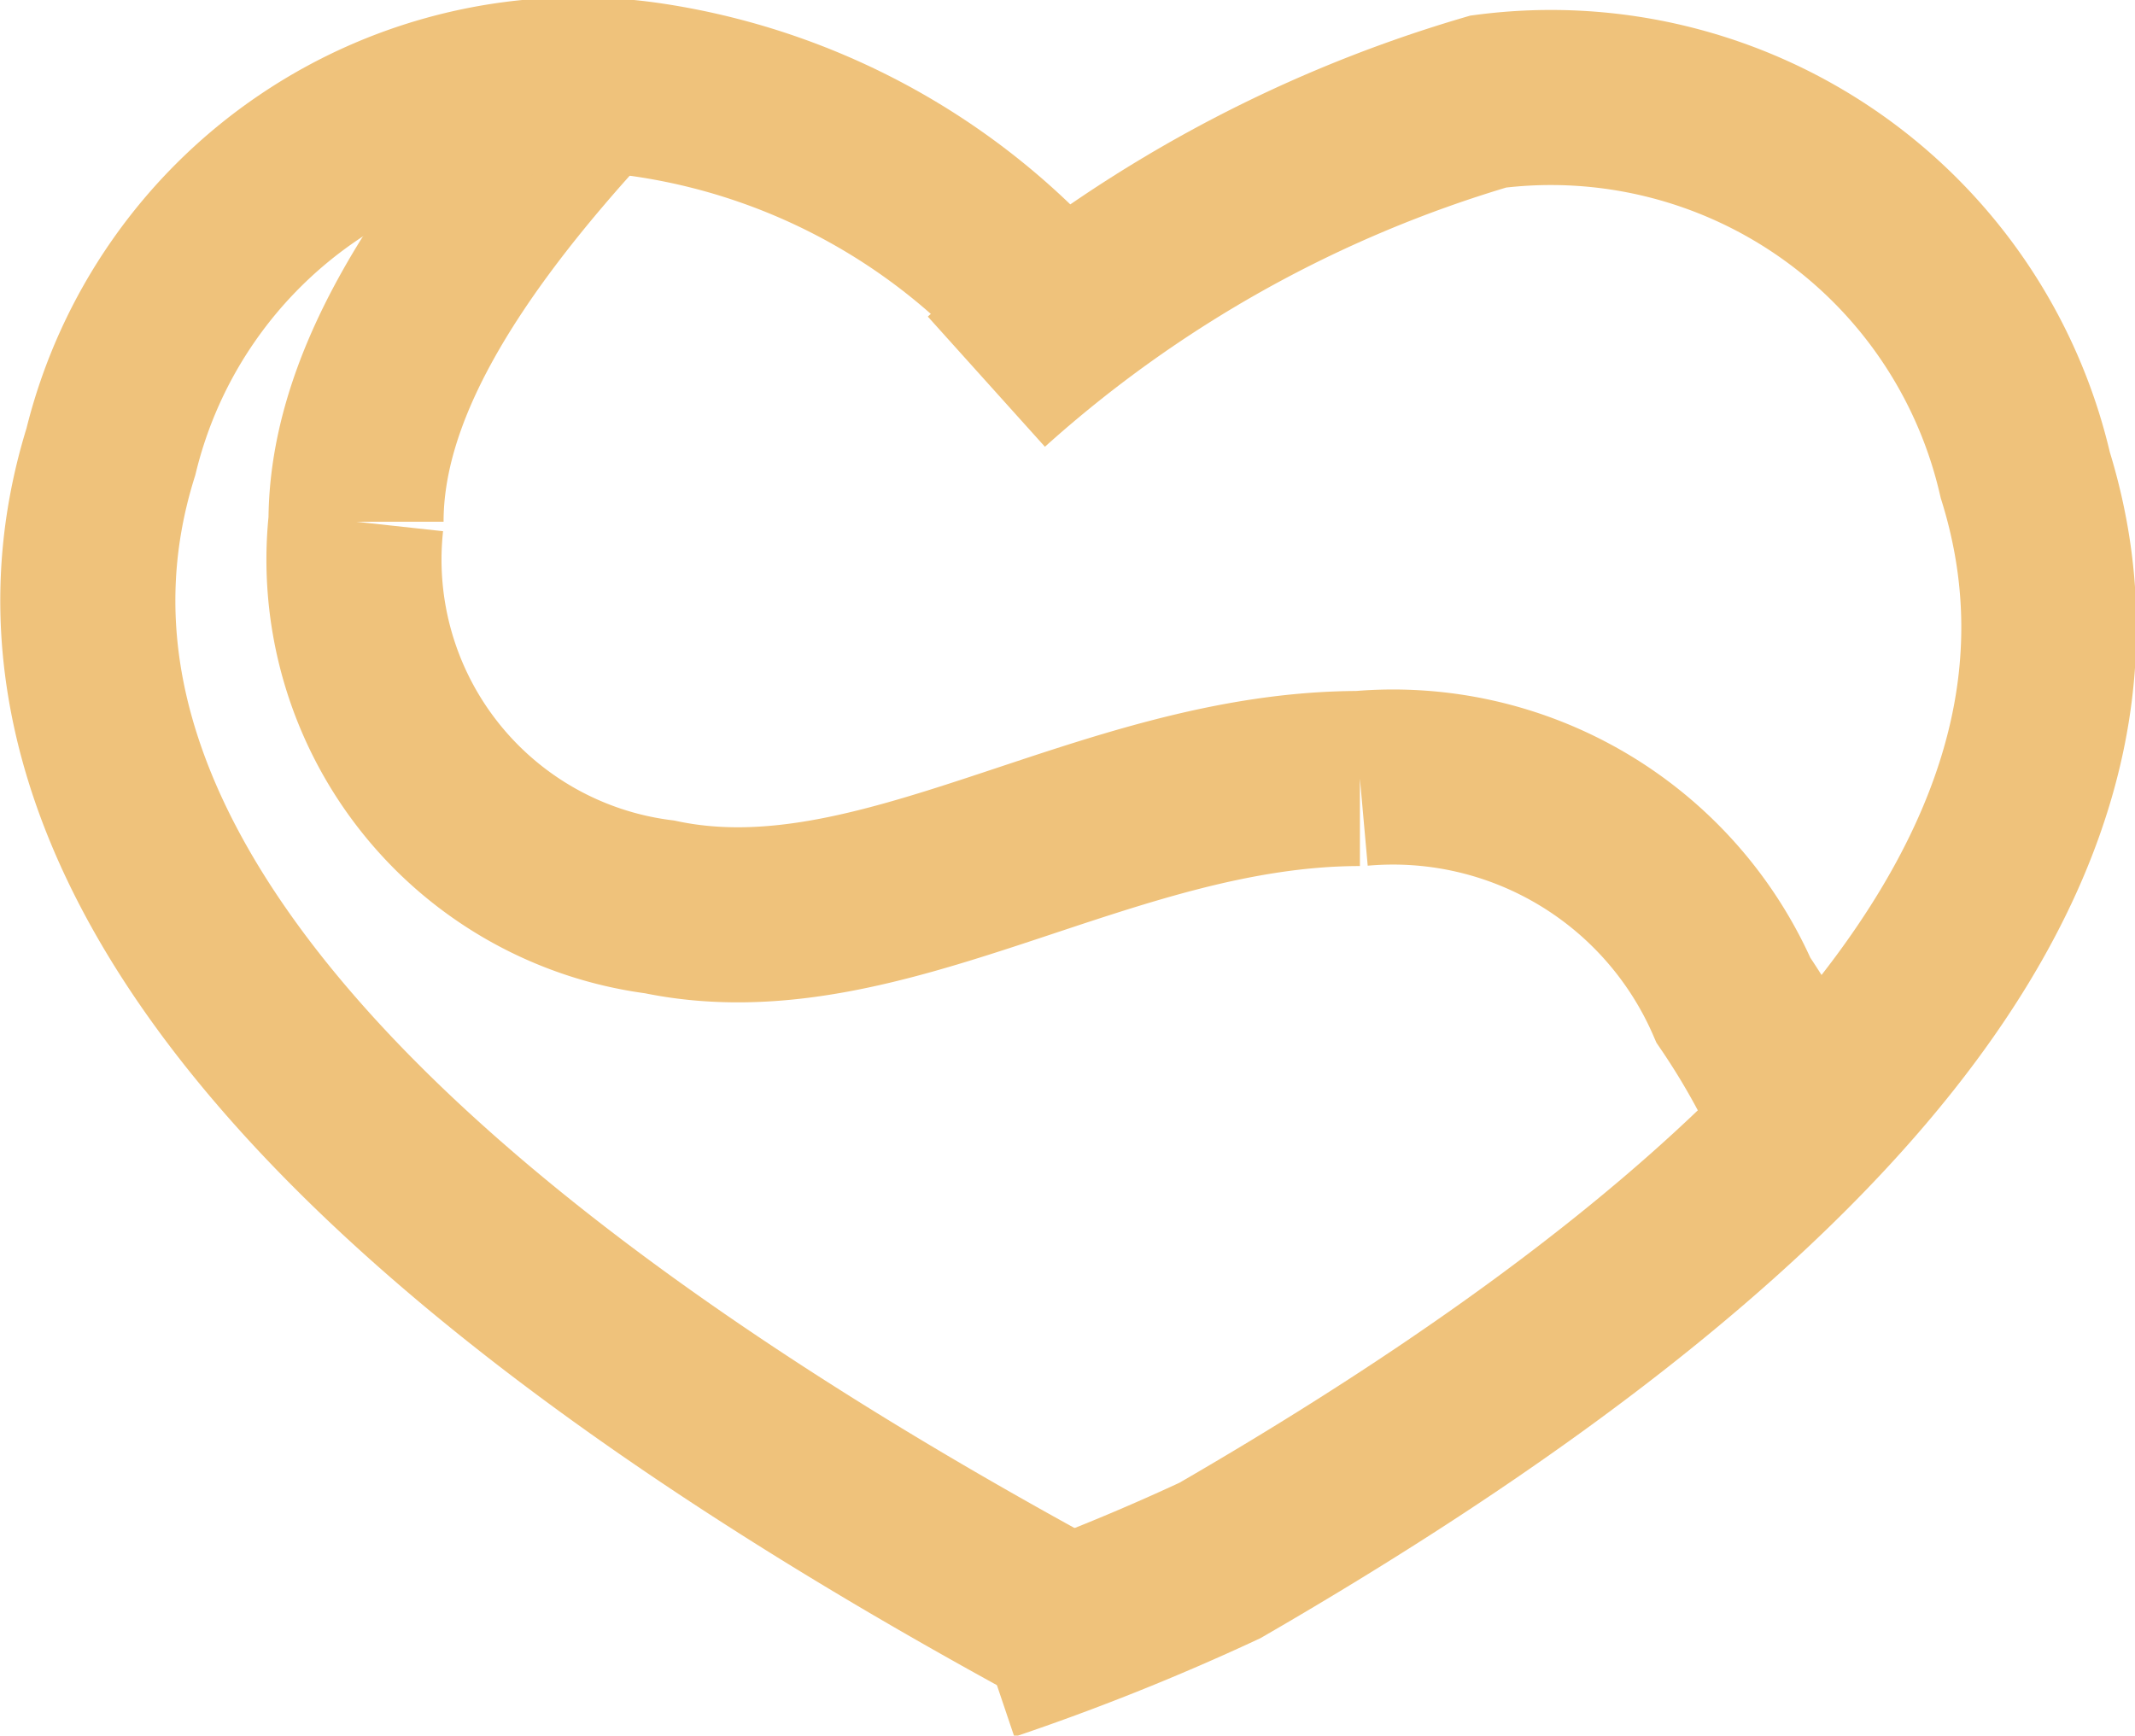 <svg id="Layer_1" data-name="Layer 1" xmlns="http://www.w3.org/2000/svg" viewBox="0 0 18.29 14.87"><defs><style>.cls-1{fill:none;stroke:#efc27b;stroke-width:1.5px;}</style></defs><g id="Buy-Page"><g id="Buy-Page-M-v19"><g id="Product-Details"><g id="Babylist"><g id="Heart"><path id="Path-4" class="cls-1" d="M5.3,1c-1.3,1.4-2,2.6-2,3.7A3,3,0,0,0,5.9,8c1.9.4,3.8-1.1,6-1.1a3.18,3.18,0,0,1,3.2,1.9,6.4,6.4,0,0,1,.6,1.1" transform="translate(-0.25 -0.23)"/><path id="Path-3" class="cls-1" d="M8.7,3.5A11.11,11.11,0,0,1,13,1.1a4.17,4.17,0,0,1,4.6,3.2Q19,8.8,10.7,13.6a19.51,19.51,0,0,1-2,.8" transform="translate(-0.25 -0.23)"/><path class="cls-1" d="M9.5,3.2A5.67,5.67,0,0,0,5.8,1,4.12,4.12,0,0,0,1.2,4.1C.2,7.3,3,10.7,9.5,14.2" transform="translate(-0.25 -0.23)"/></g></g></g></g></g></svg>